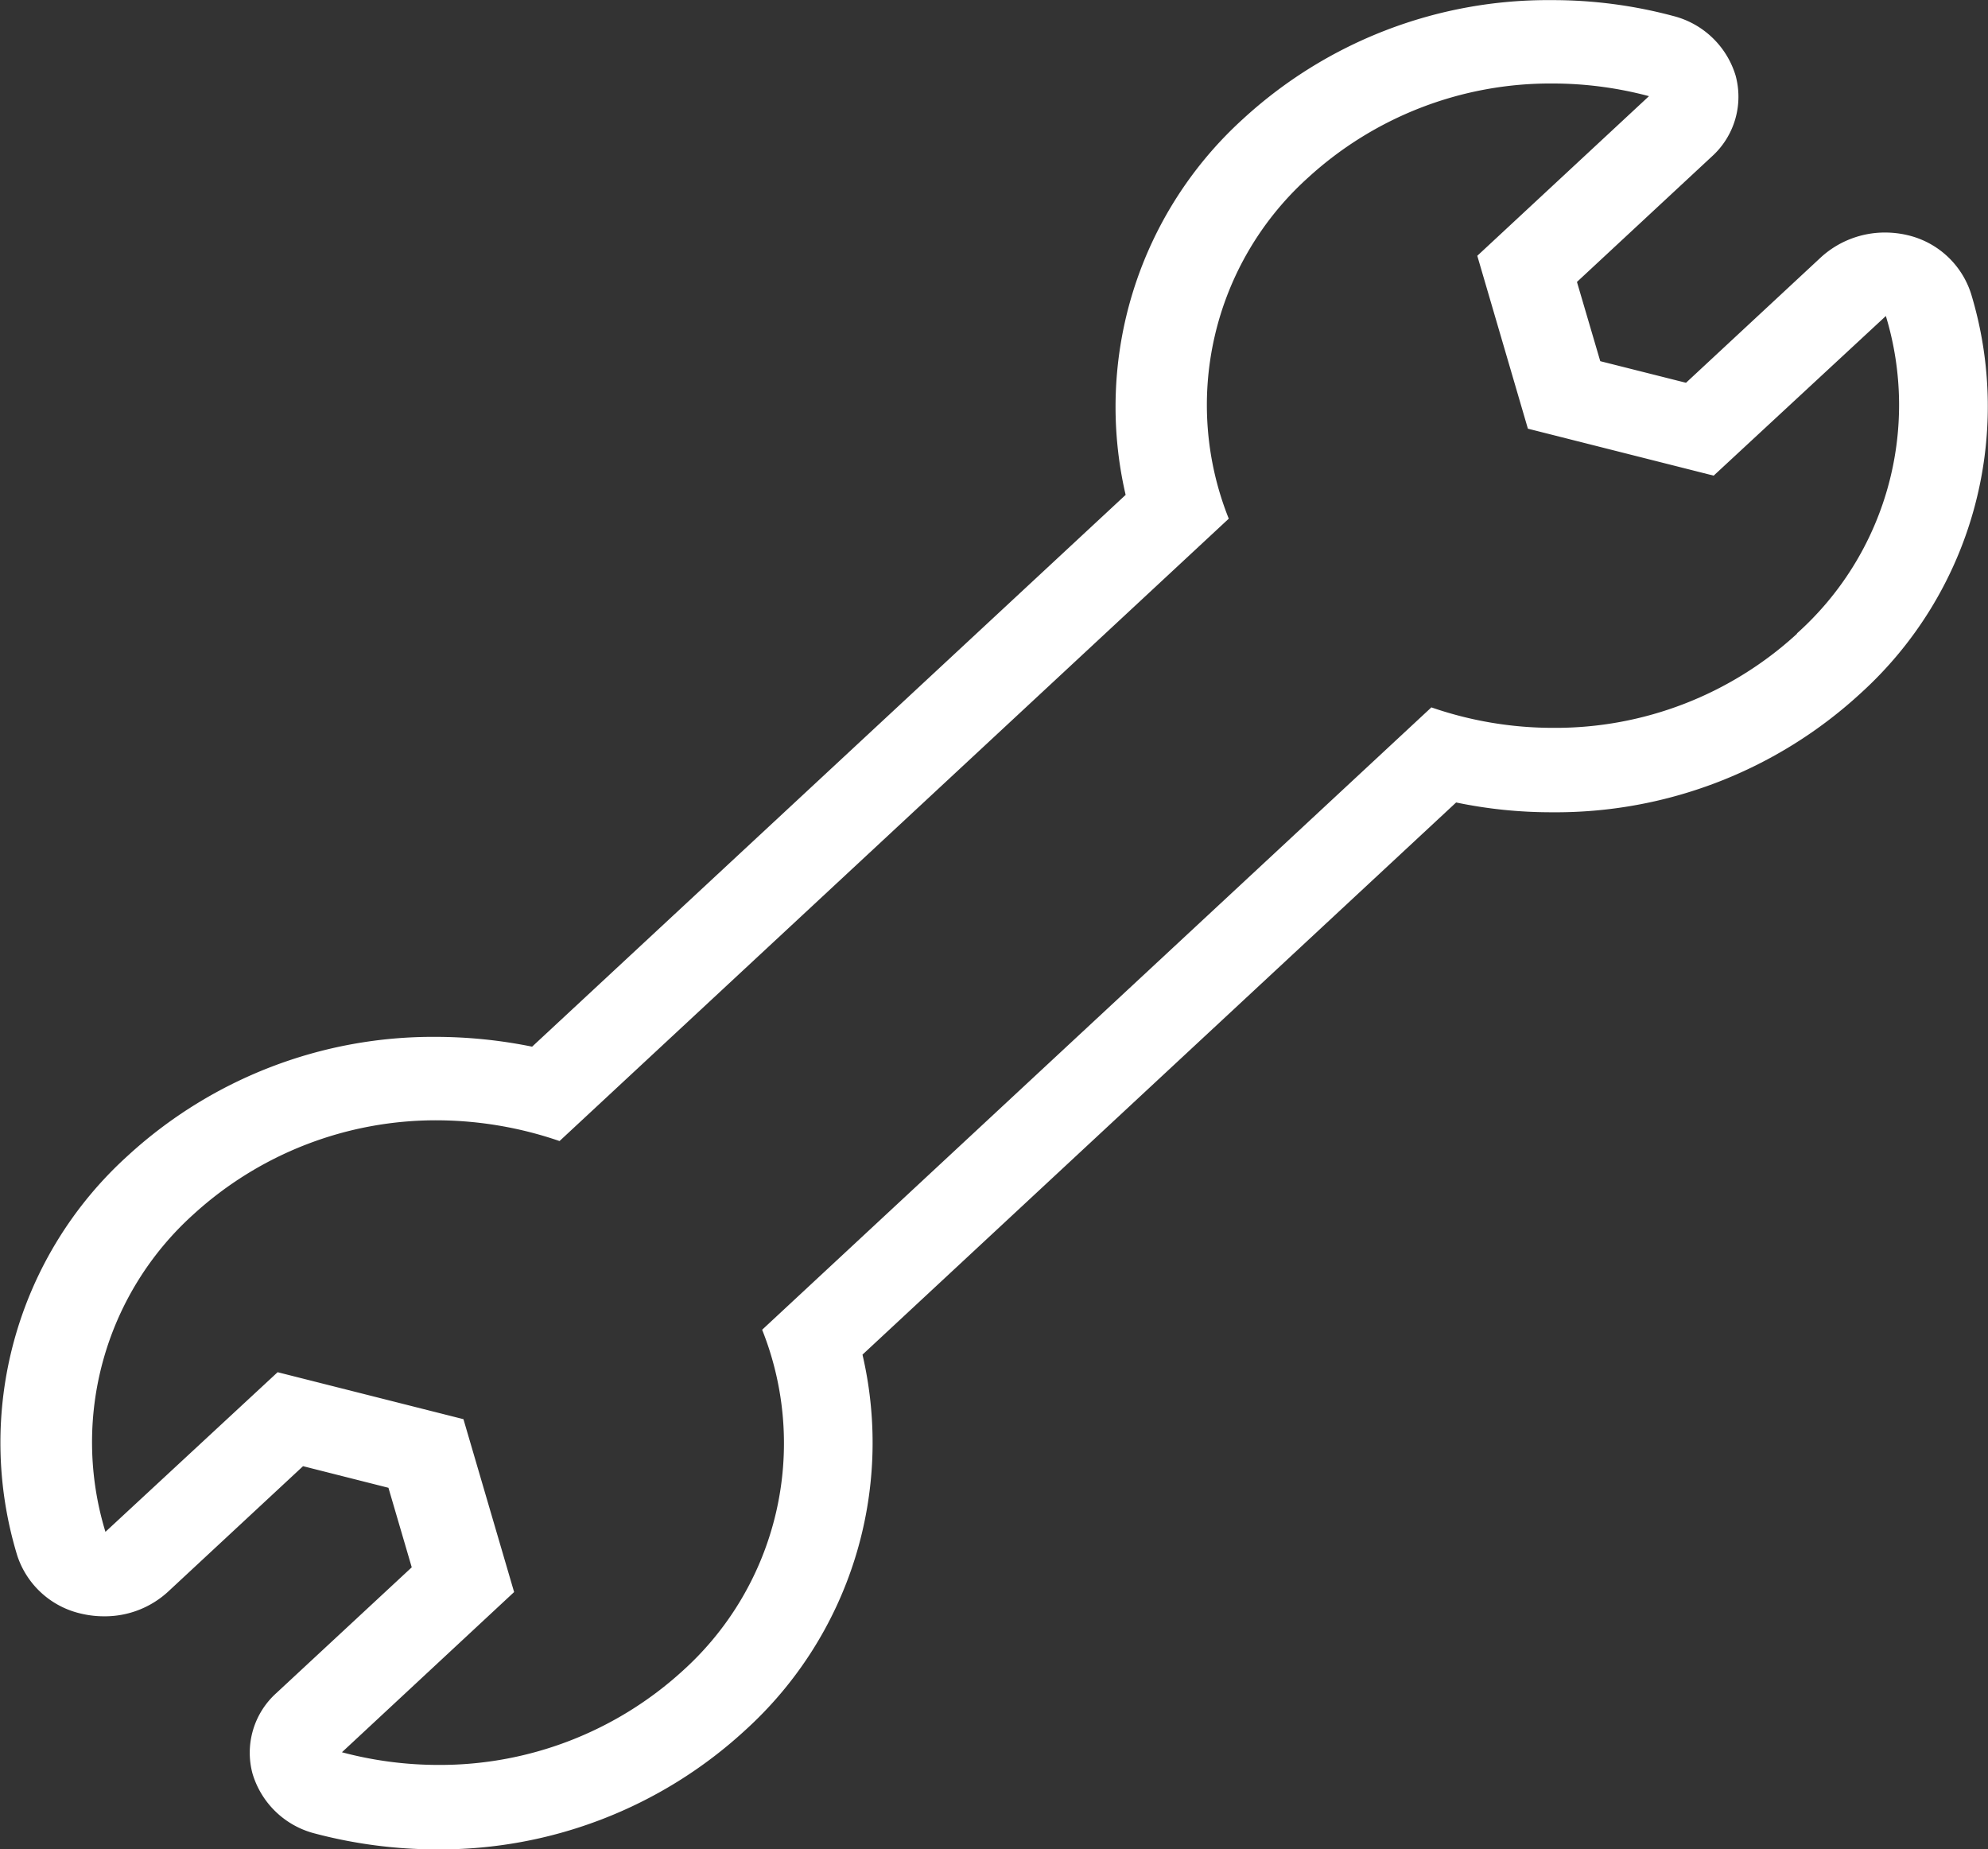 <svg xmlns="http://www.w3.org/2000/svg" width="96.984" height="90.209" viewBox="0 0 96.984 90.209">
  <rect x="0" y="0" width="96.984" height="90.209" fill="#333333" stroke="none"/>
  <path id="Path_40" data-name="Path 40" d="M874.08,2457.263a4.793,4.793,0,0,1,1.1.127,4.27,4.27,0,0,1,3.1,2.853,18.887,18.887,0,0,1-5.4,19.509,21.948,21.948,0,0,1-15.041,5.791,22.717,22.717,0,0,1-4.678-.478L824.2,2512a18.933,18.933,0,0,1-5.73,18.329,21.983,21.983,0,0,1-15.051,5.805,23.346,23.346,0,0,1-5.925-.773,4.274,4.274,0,0,1-3.051-2.924,3.913,3.913,0,0,1,1.155-3.921l6.613-6.142-1.137-3.879-4.166-1.054-6.591,6.128a4.556,4.556,0,0,1-3.118,1.195,4.829,4.829,0,0,1-1.1-.126,4.27,4.27,0,0,1-3.134-2.839,18.873,18.873,0,0,1,5.4-19.509,22.018,22.018,0,0,1,15.042-5.791,23.7,23.7,0,0,1,4.676.478l28.955-26.917a18.971,18.971,0,0,1,5.732-18.343,21.98,21.98,0,0,1,15.055-5.791,22.728,22.728,0,0,1,5.925.773,4.278,4.278,0,0,1,3.046,2.91,3.926,3.926,0,0,1-1.15,3.936l-6.591,6.128,1.137,3.865,4.183,1.054,6.591-6.128A4.624,4.624,0,0,1,874.08,2457.263ZM857.9,2481.425a17.419,17.419,0,0,0,11.9-4.6h-.021a14.943,14.943,0,0,0,4.346-15.49l-8.4,7.787-9.063-2.291-2.469-8.433,8.376-7.787a18.26,18.26,0,0,0-4.7-.618,17.507,17.507,0,0,0-11.939,4.6,14.926,14.926,0,0,0-3.861,16.628l-32.648,30.36a18.55,18.55,0,0,0-5.947-1.012,17.539,17.539,0,0,0-11.925,4.6,14.955,14.955,0,0,0-4.281,15.475l8.4-7.787,9.065,2.291,2.472,8.433-8.4,7.815a18.279,18.279,0,0,0,4.7.618,17.56,17.56,0,0,0,11.933-4.6,14.938,14.938,0,0,0,3.867-16.628l32.649-30.36A18.144,18.144,0,0,0,857.9,2481.425Z" transform="translate(-782.124 -2445.92)" fill="#fff" fill-rule="evenodd"/>
</svg>
